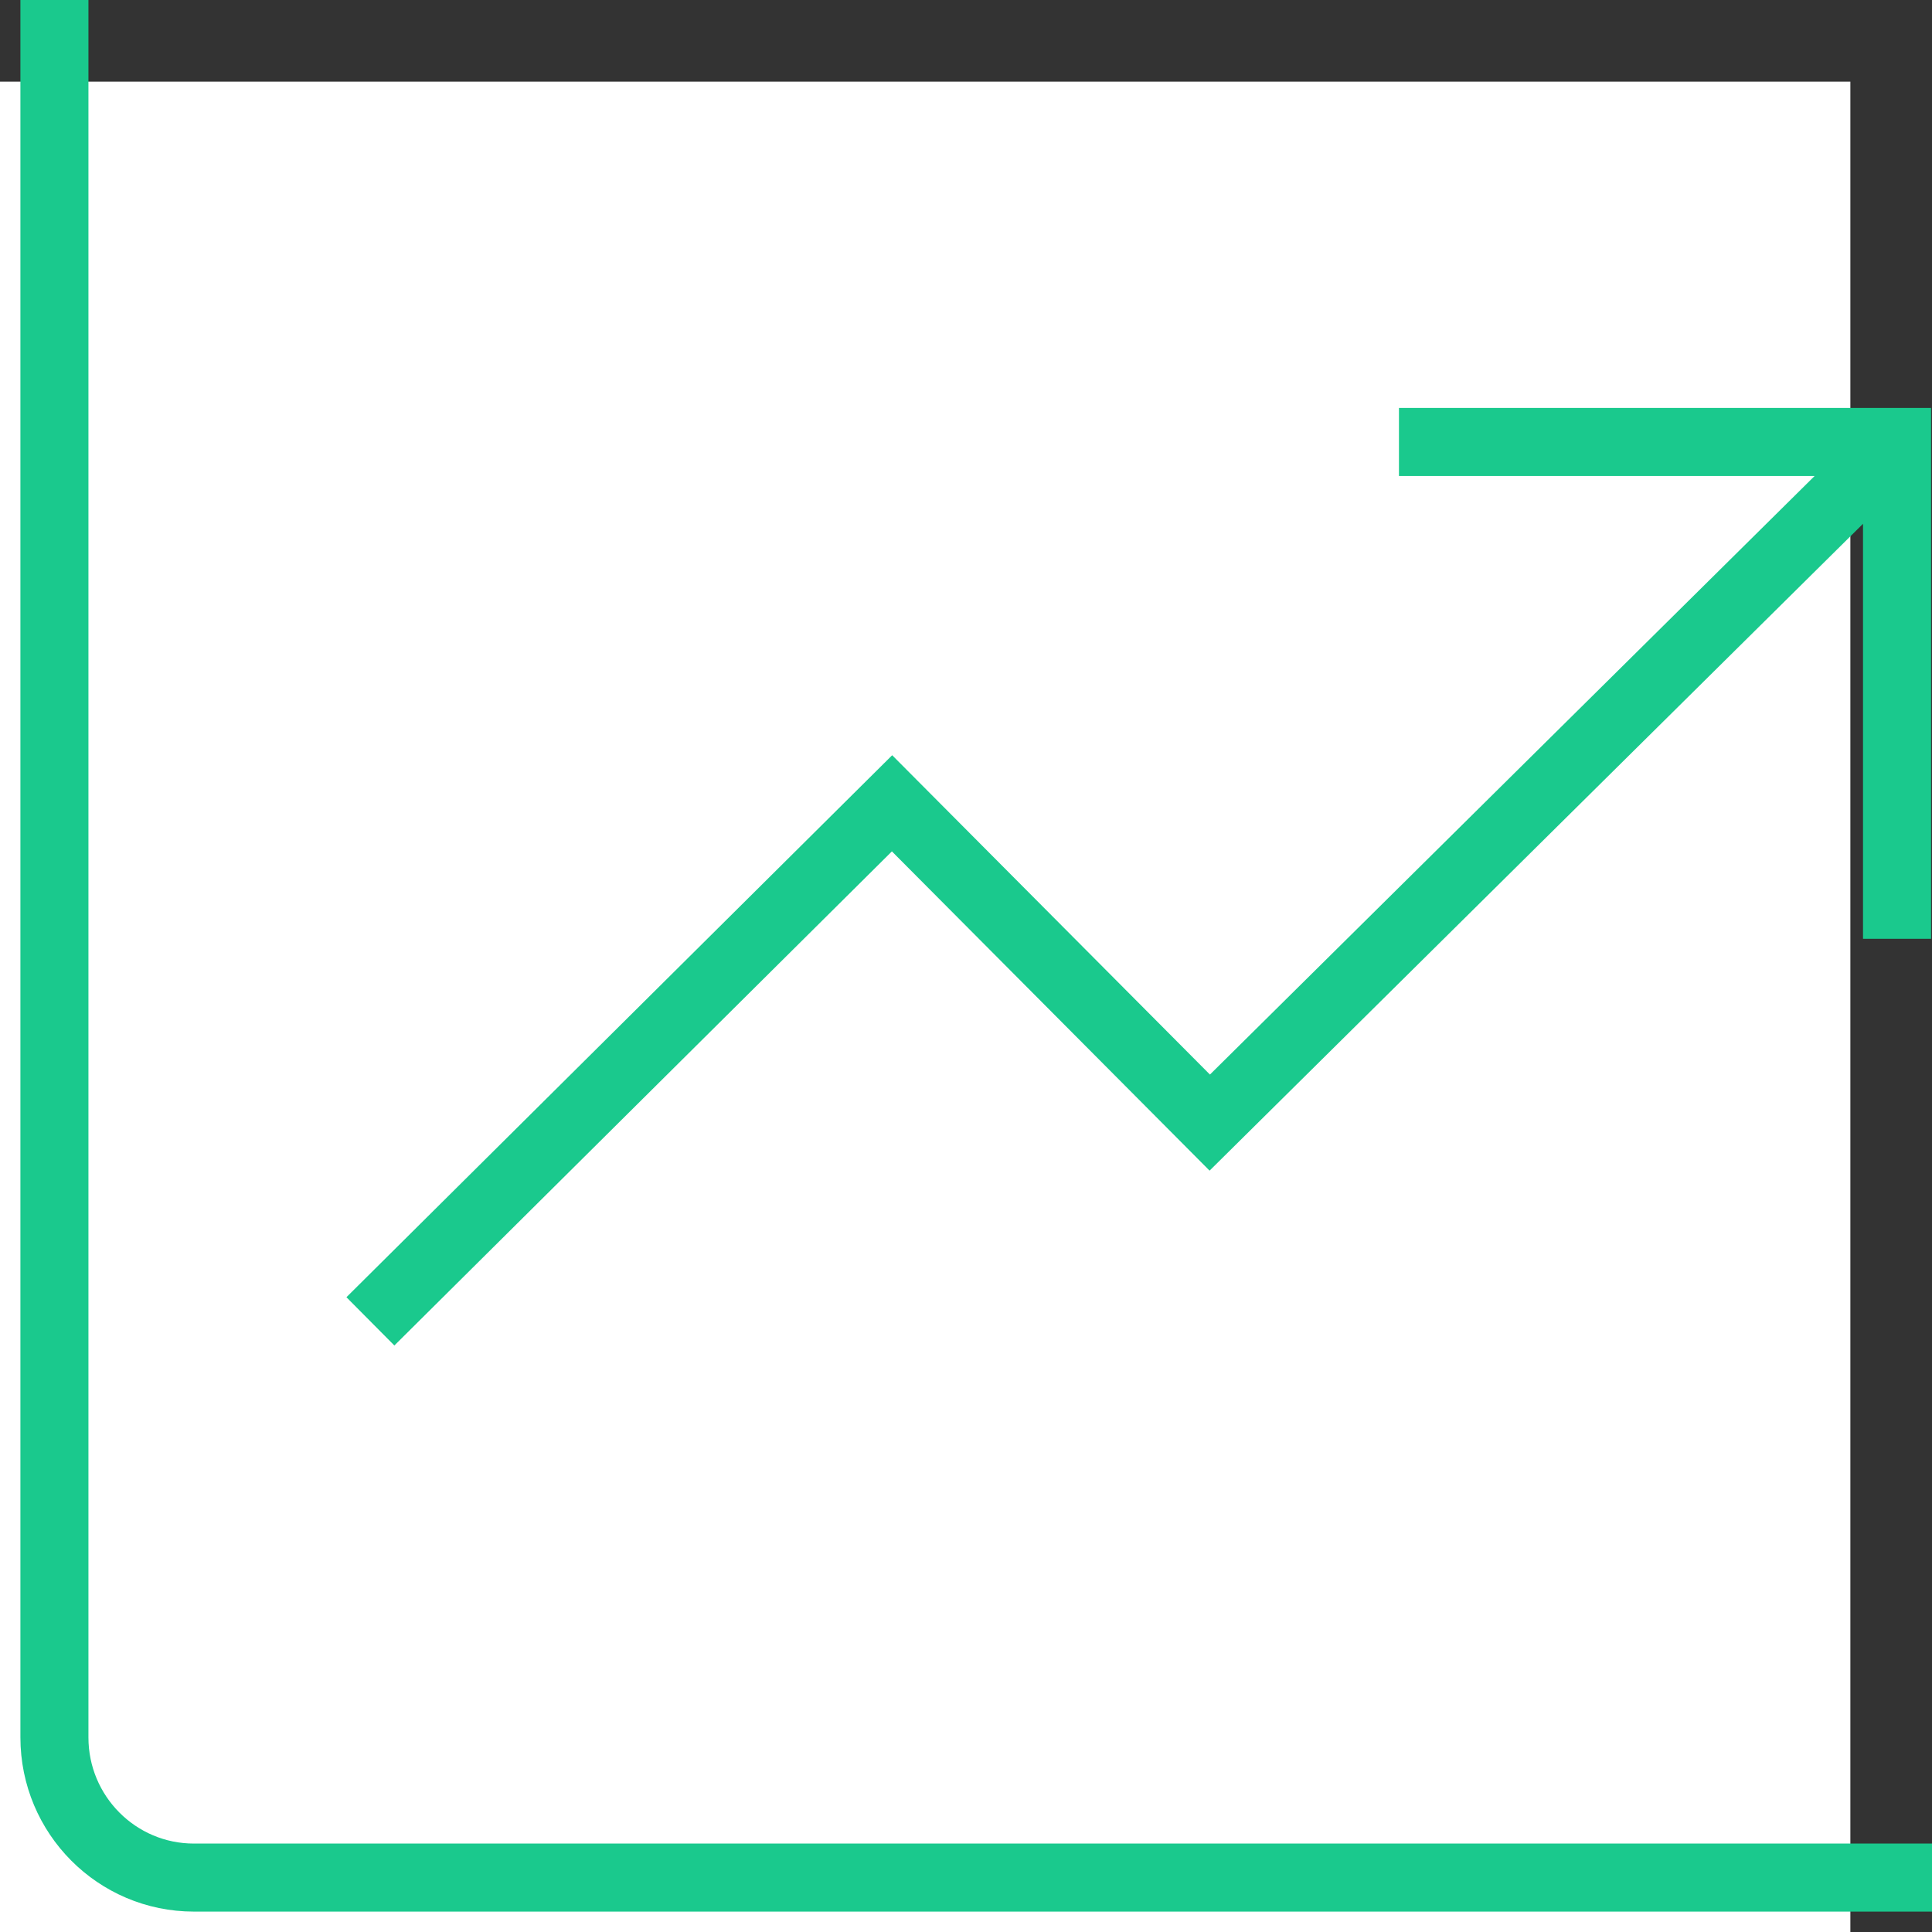 <svg width="71" height="71" viewBox="0 0 71 71" fill="none" xmlns="http://www.w3.org/2000/svg">
<rect x="0" y="0" width="71" height="71" fill="#333333" stroke="none"/>
<rect width="68" height="68" transform="translate(0 3)" fill="white"/>
<path d="M71 69H7.125C4.295 69 2 66.694 2 63.849V0M13.612 48.559L32.782 29.521L44.458 41.255L69.715 16.253M69.715 34.5V16.242H51.411" stroke="#1AC98D" stroke-width="2.5" stroke-miterlimit="10"/>
</svg>
